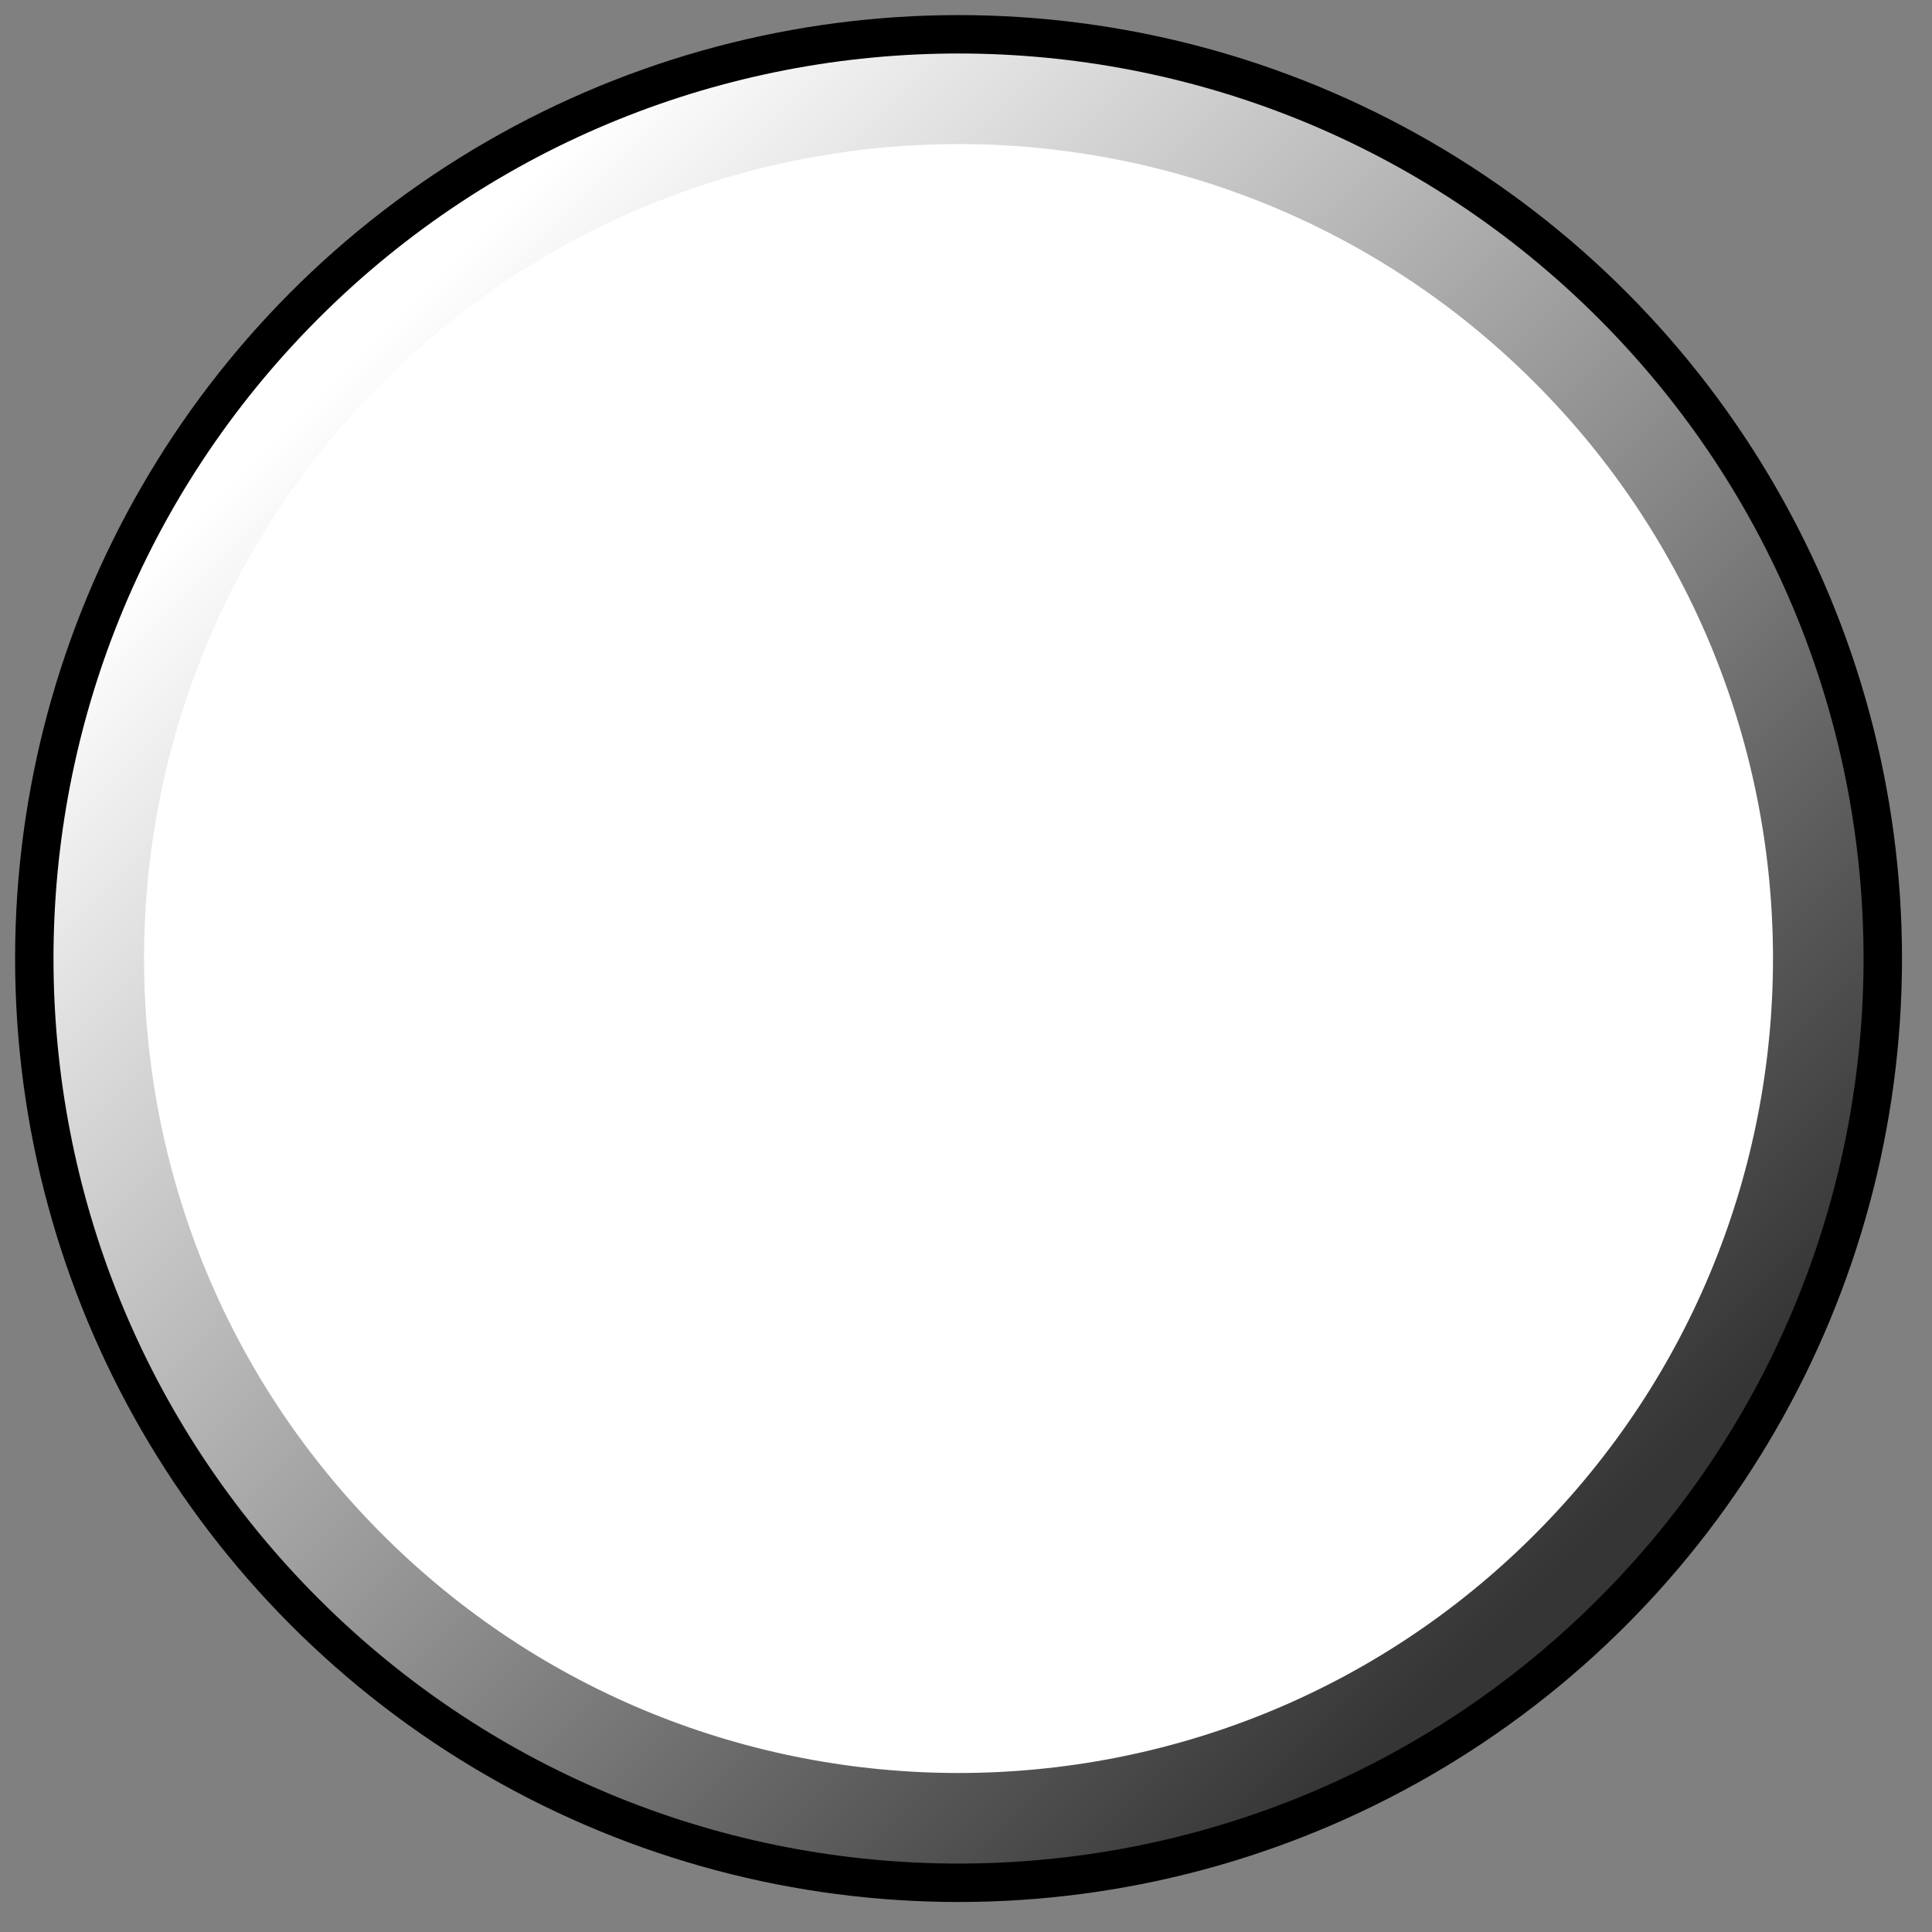 <svg viewBox="0 0 64 64" xmlns="http://www.w3.org/2000/svg" fill-rule="evenodd" clip-rule="evenodd"
     stroke-linecap="round" stroke-linejoin="round" stroke-miterlimit="1.5">
    <rect x="0" y="0" width="64" height="64" fill="#808080" stroke="none"/>
    <circle cx="31.753" cy="31.753" r="29.753" fill="#ebebeb"/>
    <clipPath id="a">
        <circle cx="31.753" cy="31.753" r="29.753"/>
    </clipPath>
    <g clip-path="url(#a)">
        <circle cx="31.753" cy="31.753" r="29.753" fill="#bfbfbf"/>
    </g>
    <circle cx="31.753" cy="31.753" r="29.753" fill="none" stroke="#000" stroke-width="3"/>
    <path d="M51.895 11.61c11.117 11.117 11.117 29.168 0 40.285-11.117 11.117-29.168 11.117-40.285 0C.493 40.778.493 22.727 11.61 11.61 22.727.493 40.778.493 51.895 11.61z"
          fill="#fff" stroke="url(#_Linear2)" stroke-width="3" stroke-linecap="butt" stroke-miterlimit="1.414"/>
    <defs>
        <linearGradient id="_Linear2" x2="1" gradientUnits="userSpaceOnUse"
                        gradientTransform="rotate(45 -8.204 19.826) scale(56.971)">
            <stop offset="0" stop-color="#fff"/>
            <stop offset="1" stop-color="#353535"/>
        </linearGradient>
    </defs>
</svg>